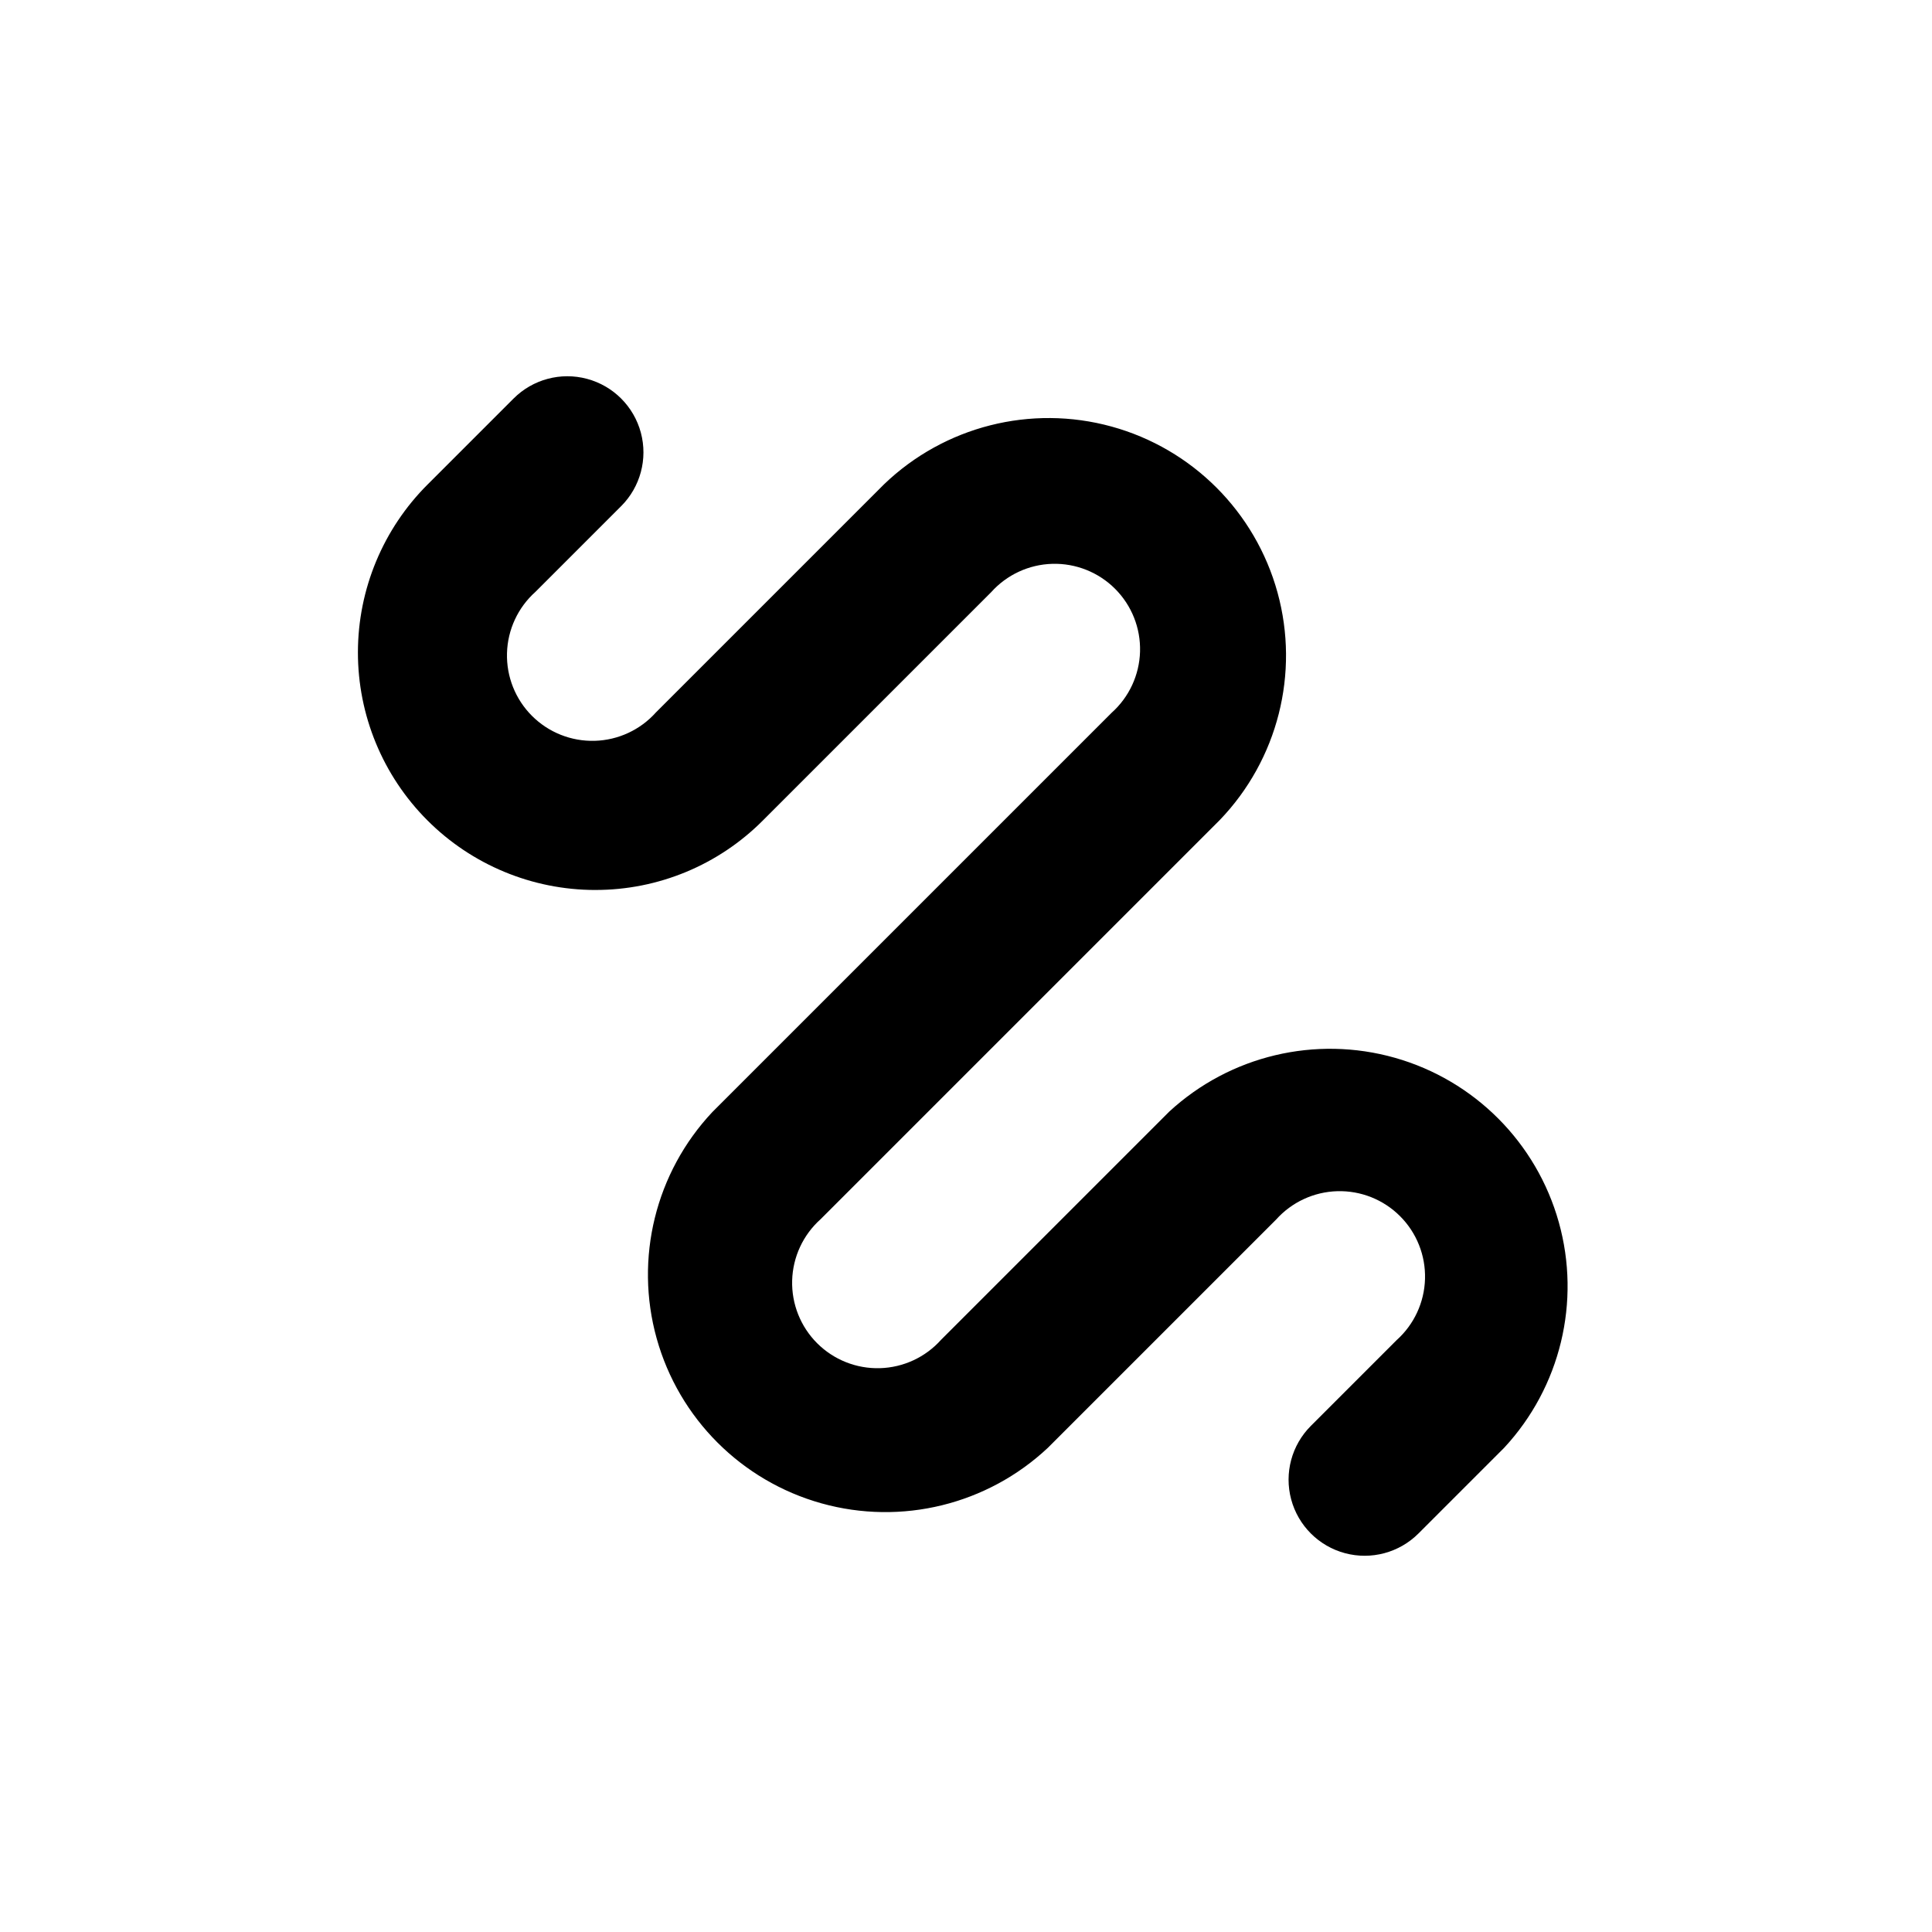 <?xml version="1.0" encoding="UTF-8"?>
<!-- Uploaded to: SVG Repo, www.svgrepo.com, Generator: SVG Repo Mixer Tools -->
<svg fill="#000000" width="800px" height="800px" version="1.1" viewBox="144 144 512 512" xmlns="http://www.w3.org/2000/svg">
 <path d="m301.71 379.85c16.695 0.039 32.711-6.602 44.484-18.441l60.457-60.457c4.144-4.633 10.016-7.359 16.23-7.531s12.23 2.223 16.625 6.617c4.398 4.398 6.789 10.41 6.617 16.625s-2.898 12.086-7.531 16.23l-105.8 105.8c-15.078 16.039-20.68 38.793-14.77 60.004 5.914 21.207 22.477 37.781 43.684 43.707 21.203 5.922 43.961 0.332 60.008-14.738l60.457-60.457c4.148-4.633 10.016-7.359 16.234-7.531 6.215-0.172 12.227 2.219 16.621 6.617 4.398 4.394 6.793 10.41 6.617 16.625-0.172 6.215-2.894 12.086-7.527 16.23l-22.723 22.723c-5.094 5.094-7.086 12.516-5.219 19.477 1.863 6.957 7.297 12.391 14.258 14.258 6.957 1.863 14.383-0.125 19.477-5.219l22.723-22.723c14.891-16.051 20.371-38.691 14.465-59.773-5.906-21.086-22.352-37.586-43.414-43.562-21.066-5.977-43.723-0.578-59.824 14.262l-60.457 60.457c-4.144 4.637-10.016 7.359-16.23 7.531-6.215 0.172-12.227-2.219-16.625-6.617-4.394-4.394-6.789-10.41-6.617-16.625 0.172-6.215 2.898-12.086 7.531-16.23l105.8-105.8c15.367-15.992 21.18-38.898 15.297-60.285-5.887-21.391-22.594-38.098-43.98-43.984-21.391-5.883-44.293-0.07-60.289 15.297l-60.457 60.457c-4.144 4.637-10.016 7.359-16.23 7.531-6.219 0.172-12.23-2.219-16.625-6.617-4.398-4.394-6.789-10.406-6.617-16.625 0.172-6.215 2.894-12.082 7.531-16.23l22.723-22.723v0.004c5.094-5.098 7.082-12.52 5.219-19.477-1.867-6.961-7.301-12.395-14.258-14.258-6.961-1.867-14.383 0.121-19.477 5.219l-22.723 22.723v-0.004c-11.832 11.781-18.496 27.781-18.523 44.48-0.027 16.695 6.578 32.719 18.367 44.539 11.789 11.824 27.793 18.477 44.492 18.496z"/>
</svg>
